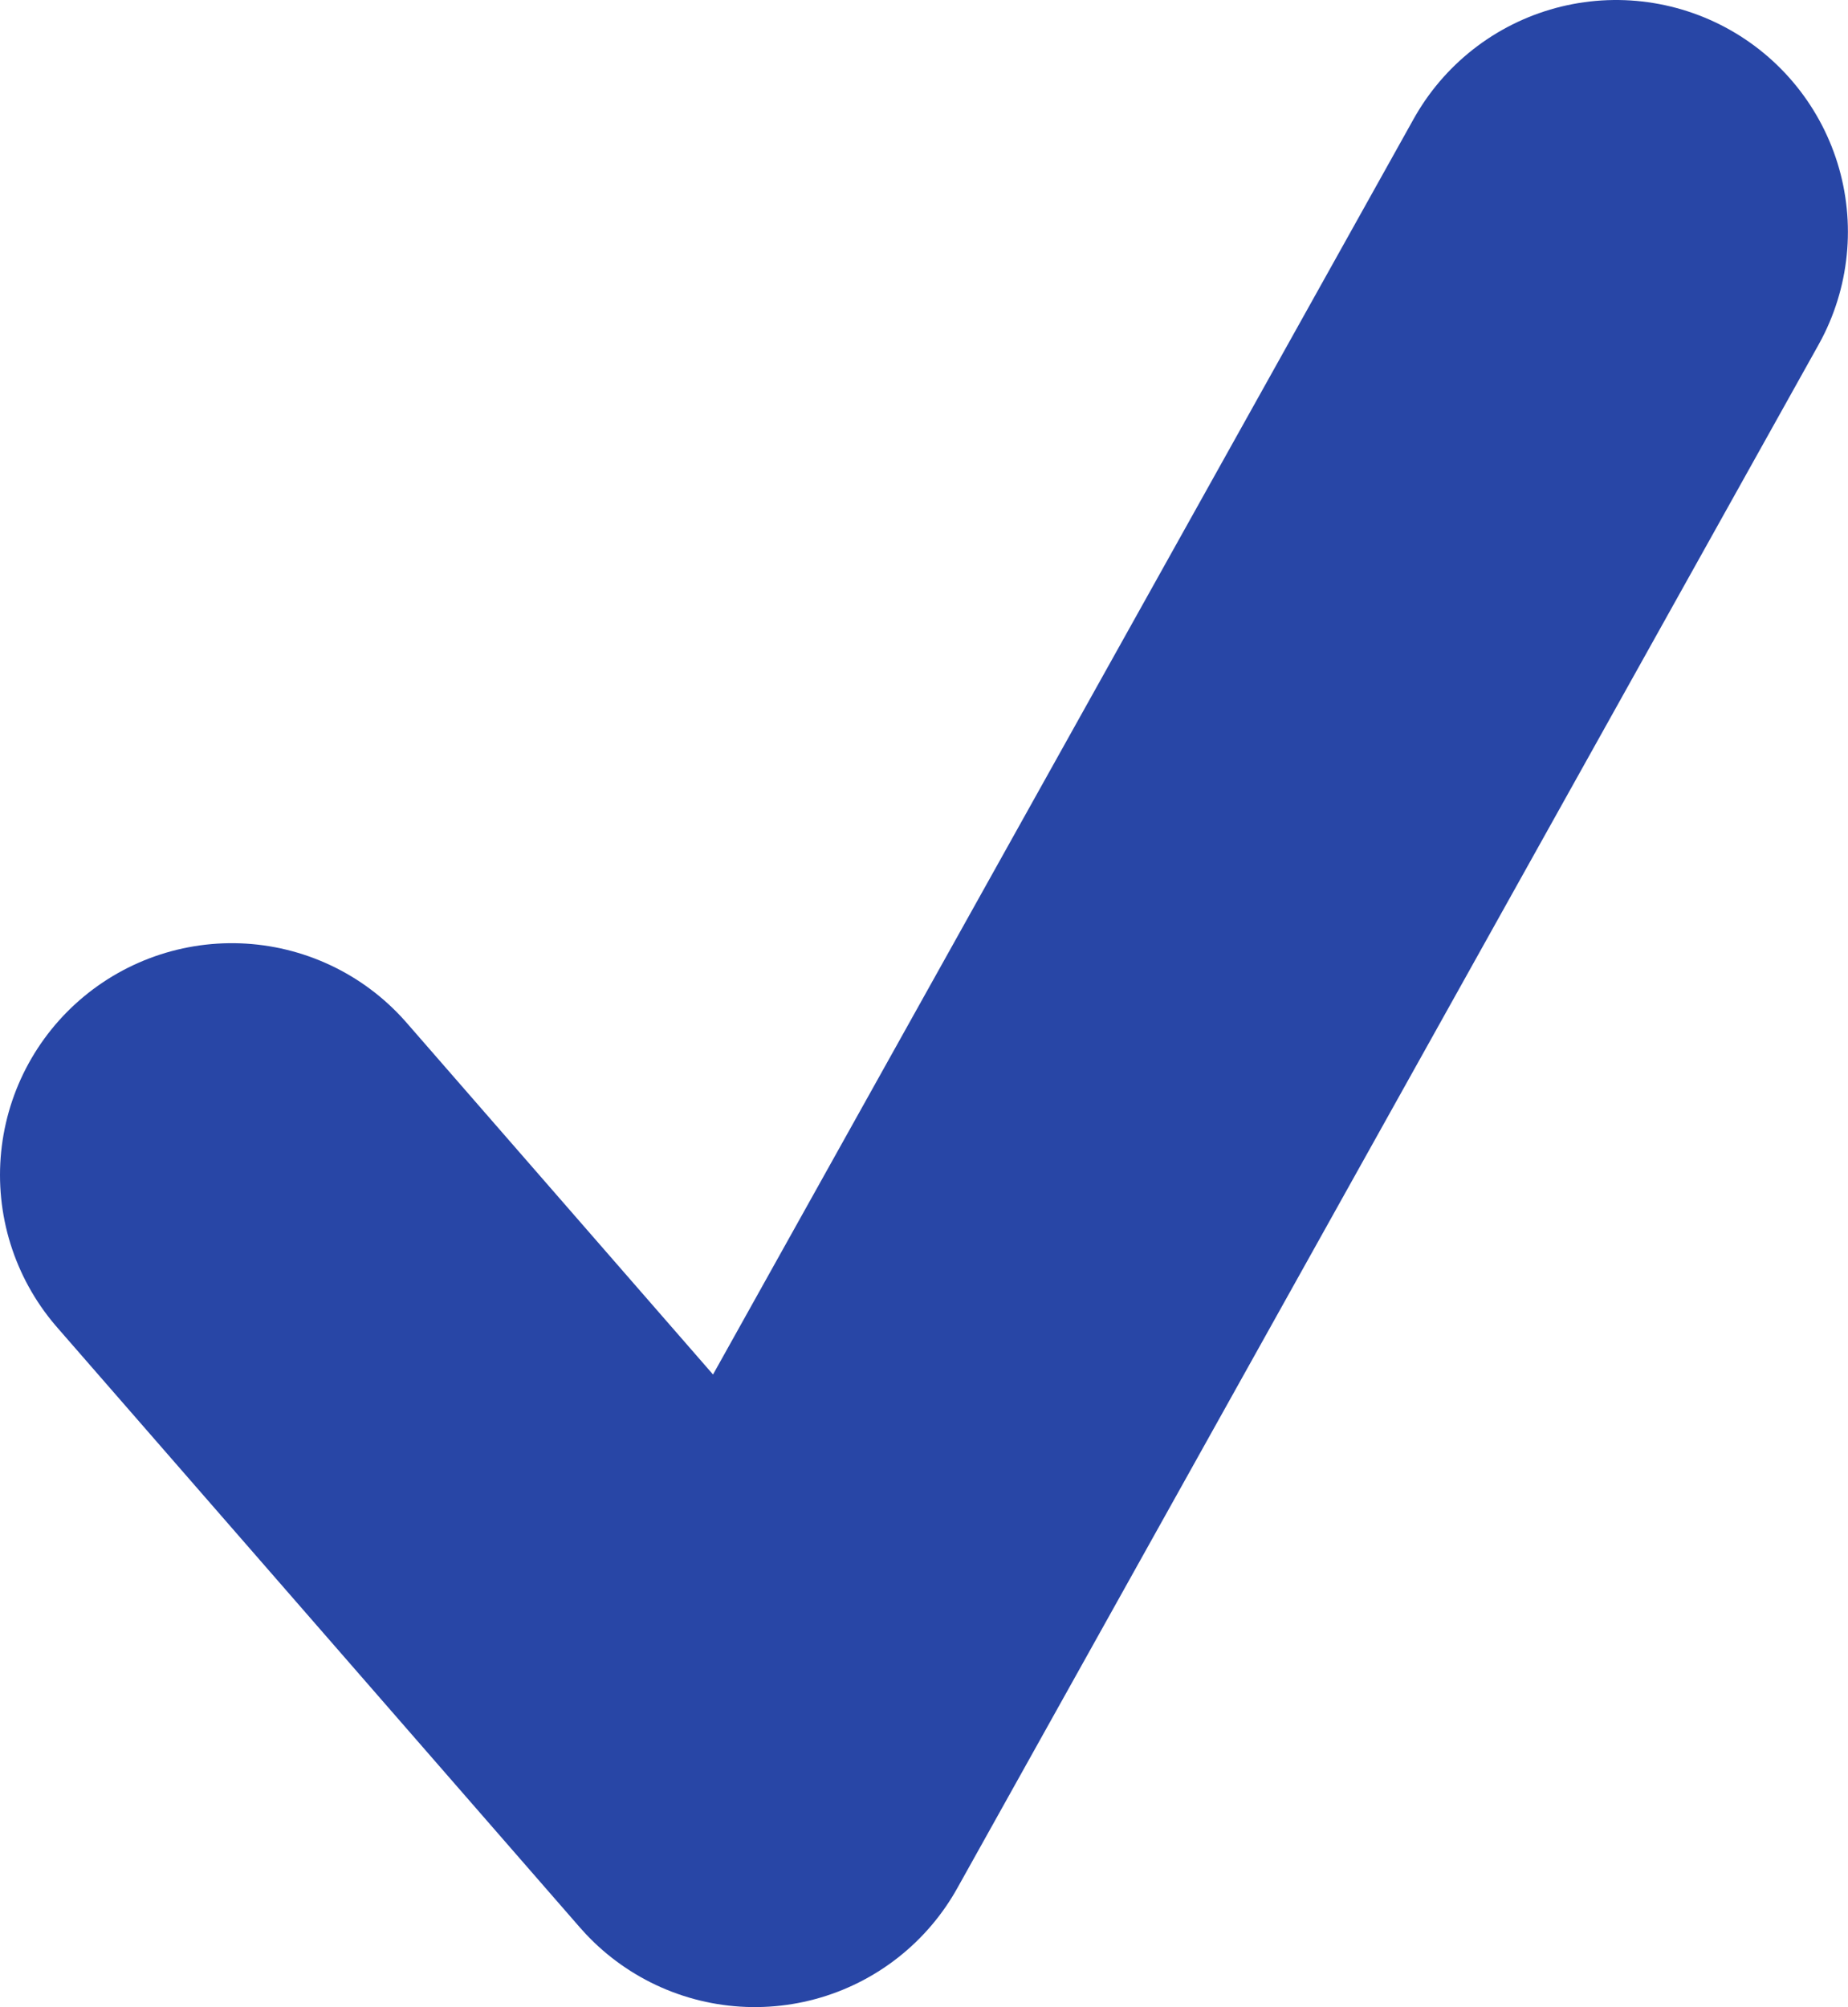 <svg xmlns="http://www.w3.org/2000/svg" width="19.931" height="21.646" viewBox="0 0 19.931 21.646">
  <path id="Union_23" data-name="Union 23" d="M13.43,0,4.141,16.646ZM-1.5,10.172l5.64,6.474Z" transform="translate(4 2.5)" fill="none" stroke="#2846a6" stroke-linecap="round" stroke-linejoin="round" stroke-width="5"/>
</svg>
